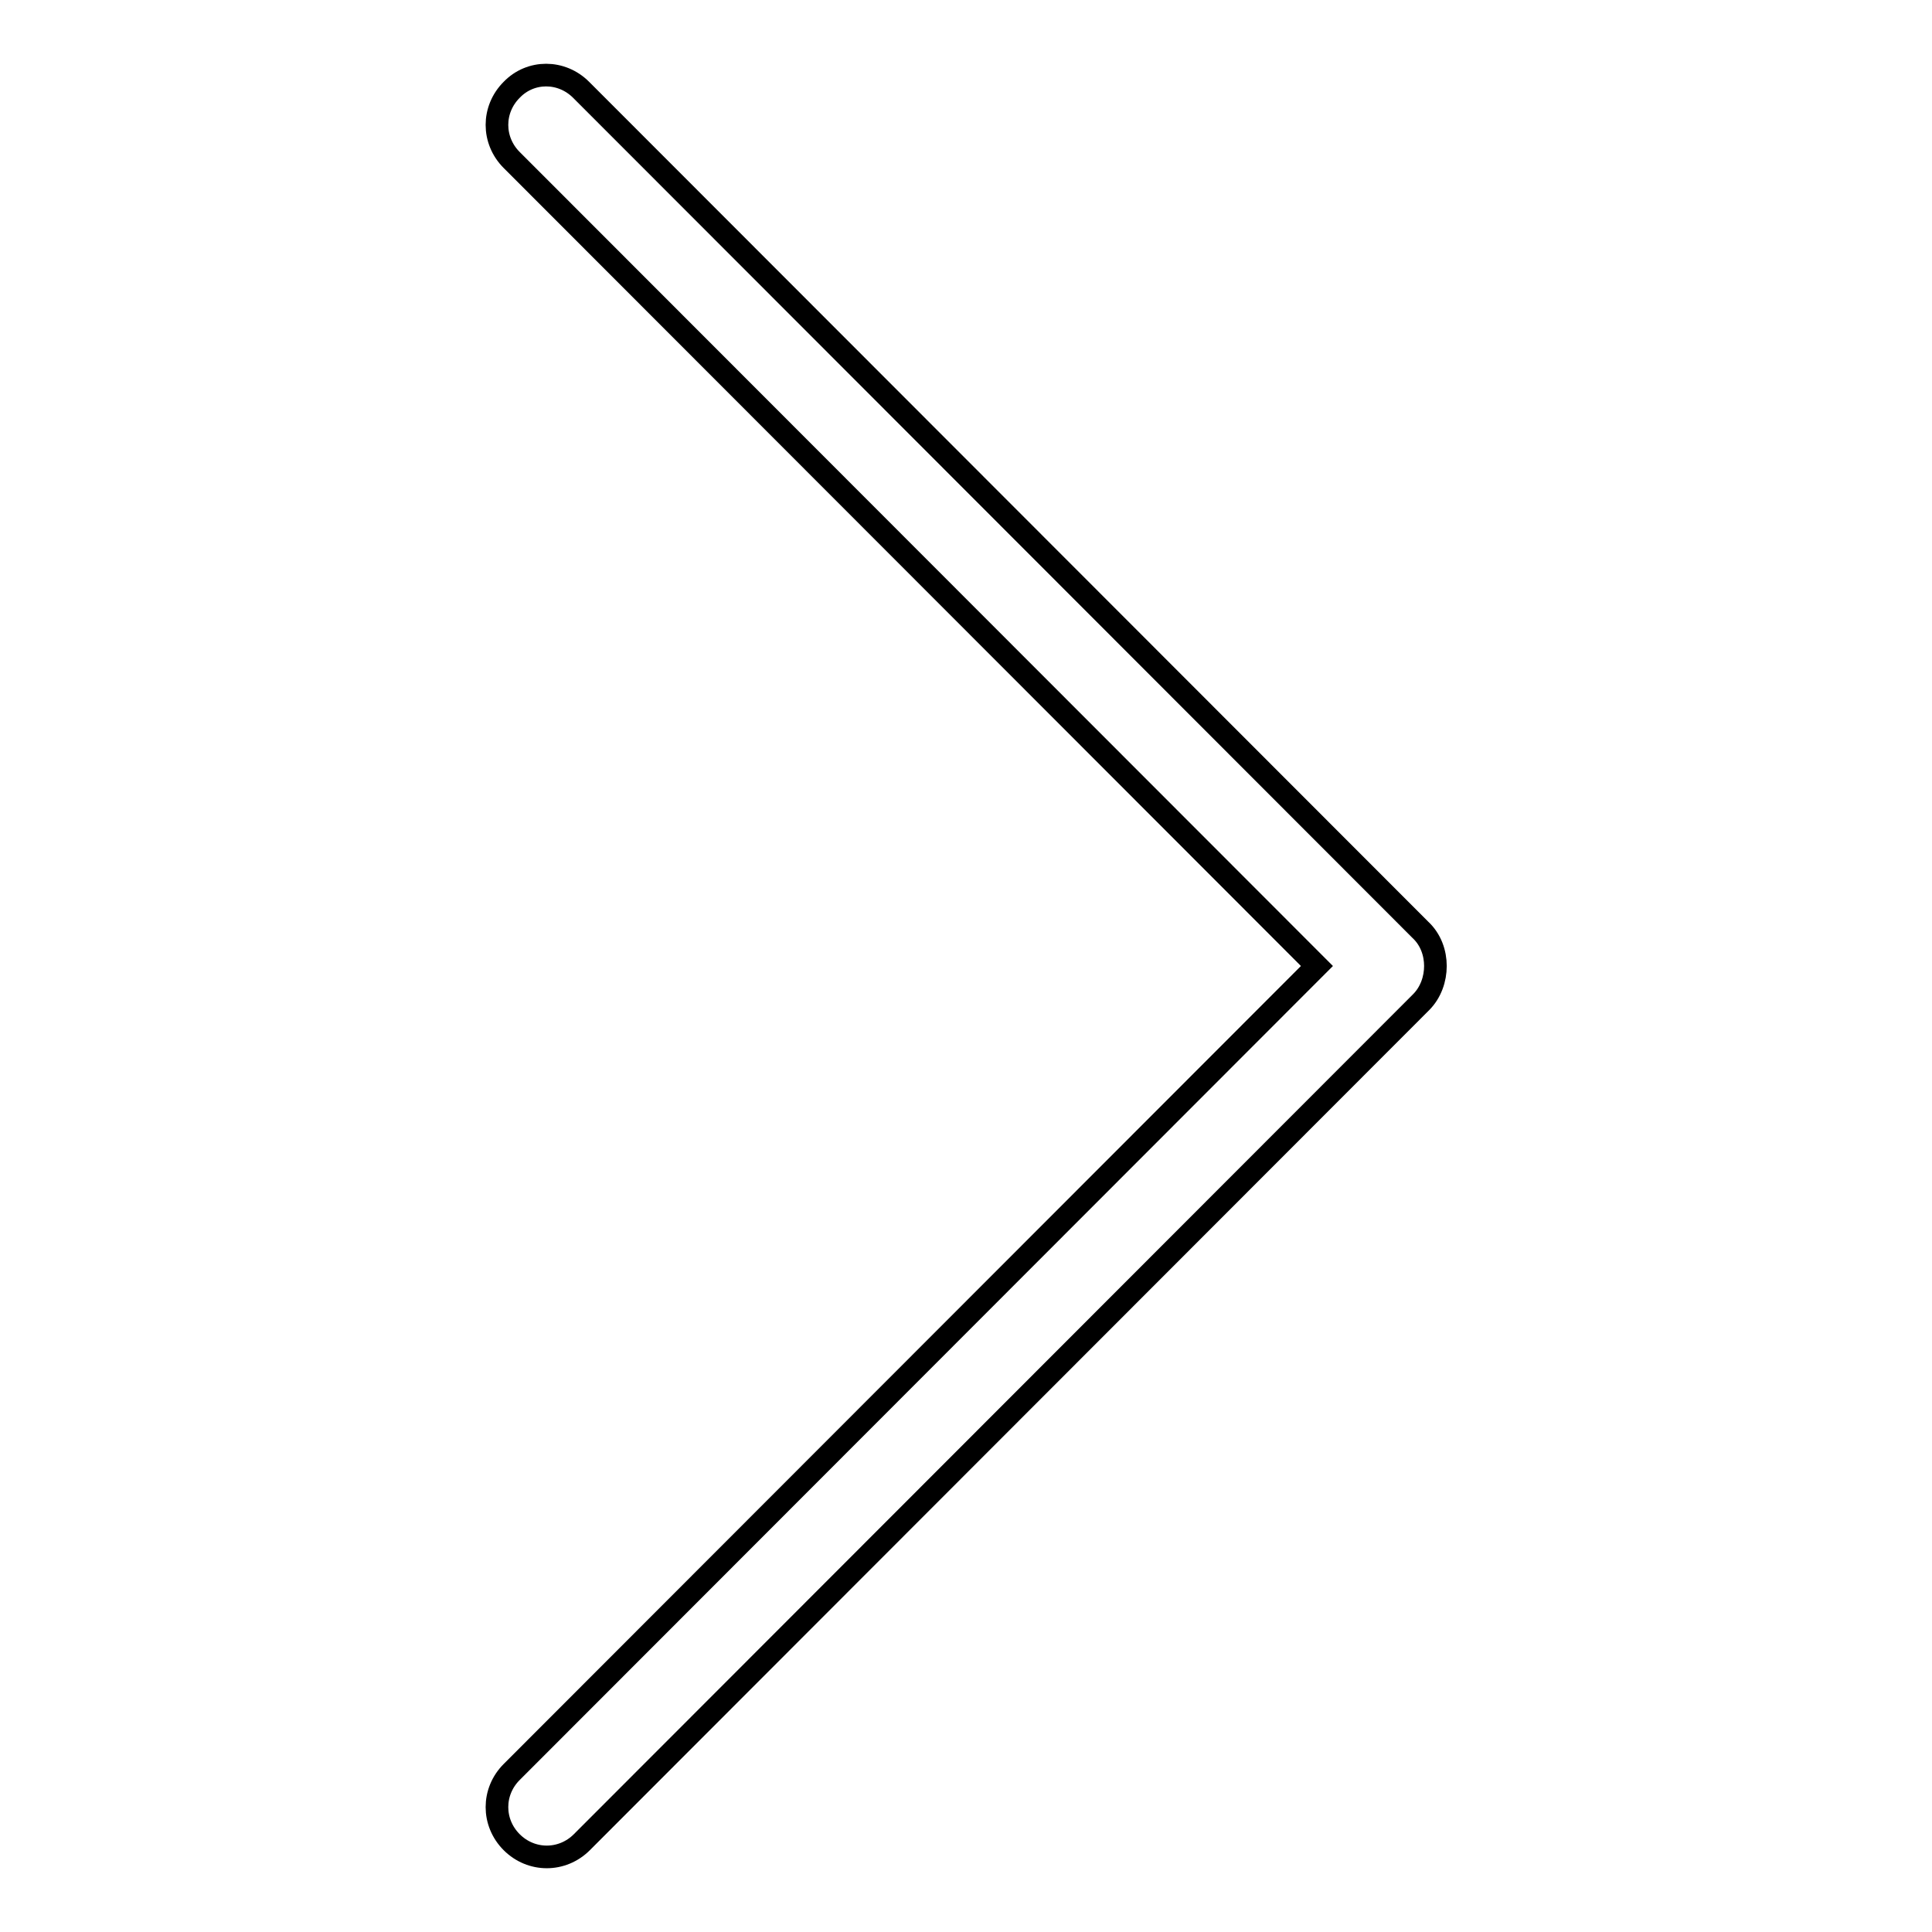 <?xml version="1.0" encoding="utf-8"?>
<!-- Svg Vector Icons : http://www.onlinewebfonts.com/icon -->
<!DOCTYPE svg PUBLIC "-//W3C//DTD SVG 1.1//EN" "http://www.w3.org/Graphics/SVG/1.1/DTD/svg11.dtd">
<svg version="1.1" xmlns="http://www.w3.org/2000/svg" xmlns:xlink="http://www.w3.org/1999/xlink" x="0px" y="0px" viewBox="0 0 256 256" enable-background="new 0 0 256 256" xml:space="preserve">
<g><g><path stroke-width="3" fill-opacity="0" stroke="#000000"  d="M188.2,123.2L77,11.9c-2.6-2.6-6.7-2.6-9.2,0c-2.6,2.6-2.6,6.7,0,9.3L174.5,128L67.8,234.8c-2.6,2.6-2.6,6.7,0,9.3c2.6,2.6,6.7,2.6,9.3,0l111.2-111.3c1.3-1.3,1.9-3.1,1.9-4.8C190.2,126.3,189.6,124.5,188.2,123.2z"/></g></g>
</svg>